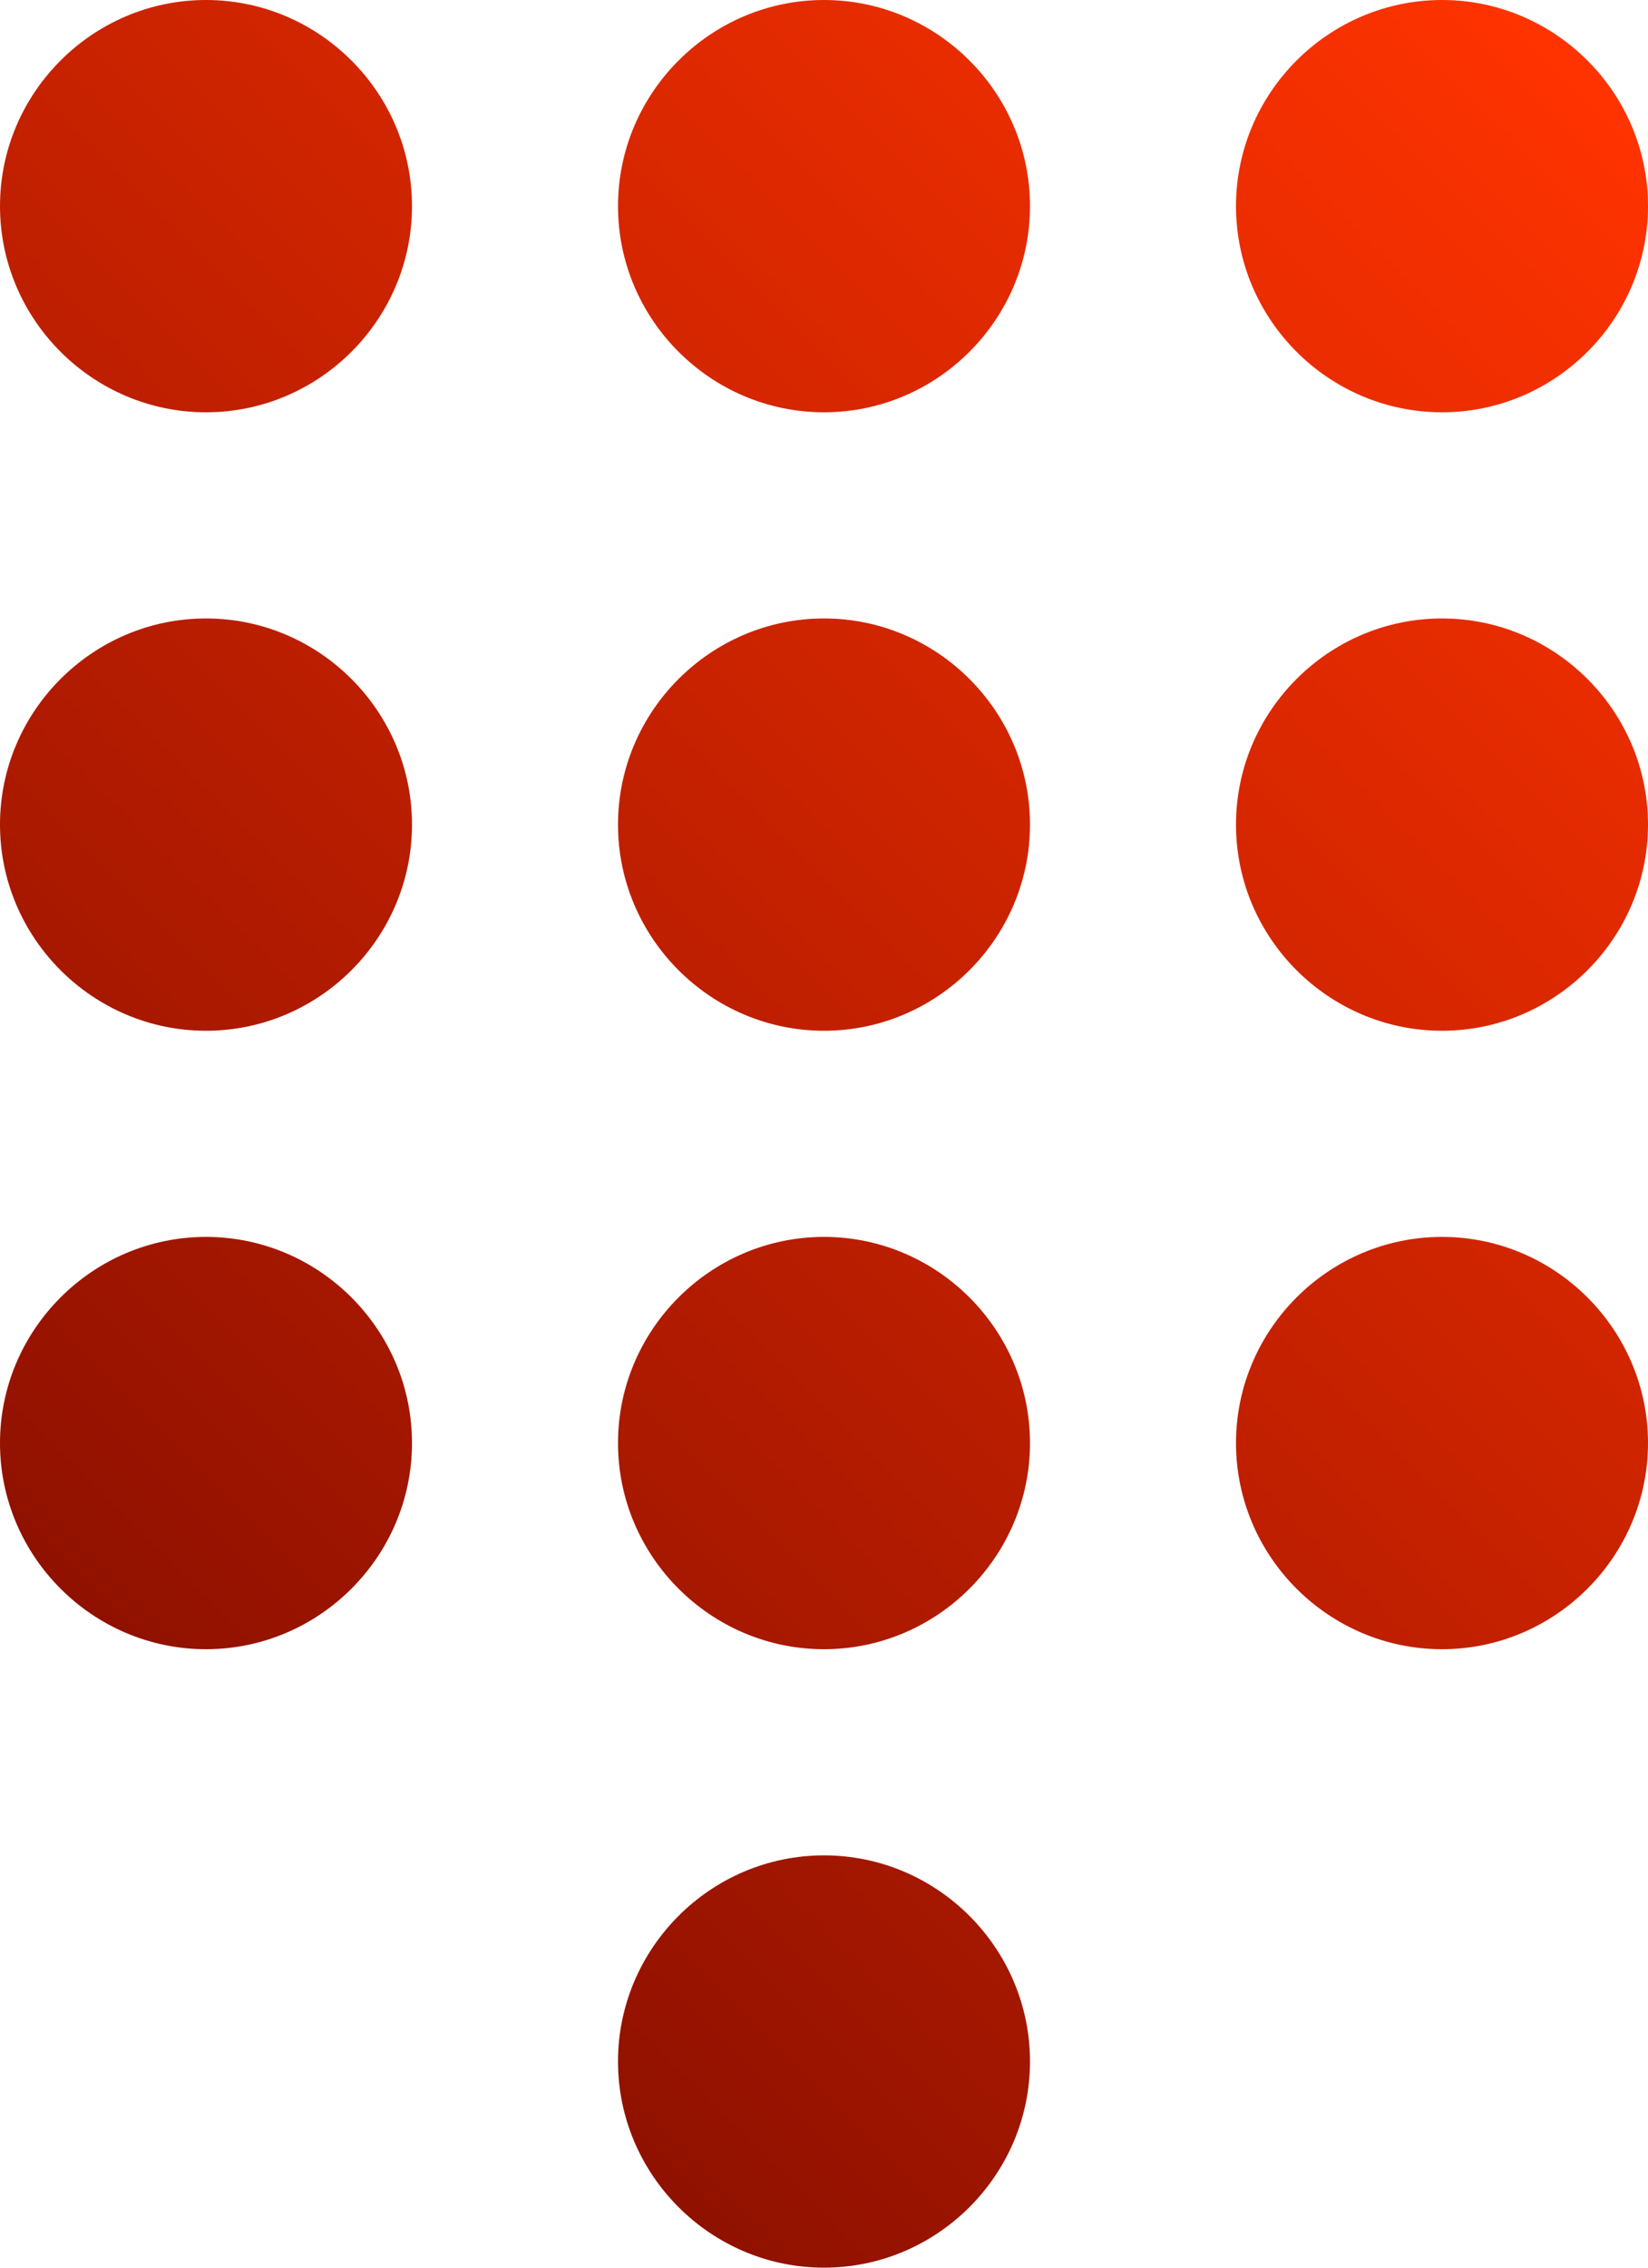 <?xml version="1.0" encoding="UTF-8"?>
<svg id="Layer_1" xmlns="http://www.w3.org/2000/svg" xmlns:xlink="http://www.w3.org/1999/xlink" version="1.1" viewBox="0 0 16 22">
  <!-- Generator: Adobe Illustrator 29.5.0, SVG Export Plug-In . SVG Version: 2.1.0 Build 137)  -->
  <defs>
    <style>
      .st0 {
        fill: url(#linear-gradient);
      }
    </style>
    <linearGradient id="linear-gradient" x1=".6" y1="15.4" x2="15.4" y2=".6" gradientUnits="userSpaceOnUse">
      <stop offset="0" stop-color="#901100"/>
      <stop offset="1" stop-color="#f30"/>
    </linearGradient>
  </defs>
  <path class="st0" d="M2,0C3.1,0,4,.9,4,2s-.9,2-2,2S0,3.1,0,2,.9,0,2,0ZM2,6c1.1,0,2,.9,2,2s-.9,2-2,2-2-.9-2-2,.9-2,2-2ZM2,12c1.1,0,2,.9,2,2s-.9,2-2,2-2-.9-2-2,.9-2,2-2ZM8,0C9.1,0,10,.9,10,2s-.9,2-2,2-2-.9-2-2S6.9,0,8,0ZM8,6c1.1,0,2,.9,2,2s-.9,2-2,2-2-.9-2-2,.9-2,2-2ZM8,12c1.1,0,2,.9,2,2s-.9,2-2,2-2-.9-2-2,.9-2,2-2ZM8,18c1.1,0,2,.9,2,2s-.9,2-2,2-2-.9-2-2,.9-2,2-2ZM14,0C15.1,0,16,.9,16,2s-.9,2-2,2-2-.9-2-2S12.9,0,14,0ZM14,6c1.1,0,2,.9,2,2s-.9,2-2,2-2-.9-2-2,.9-2,2-2ZM14,12c1.1,0,2,.9,2,2s-.9,2-2,2-2-.9-2-2,.9-2,2-2Z"/>
</svg>